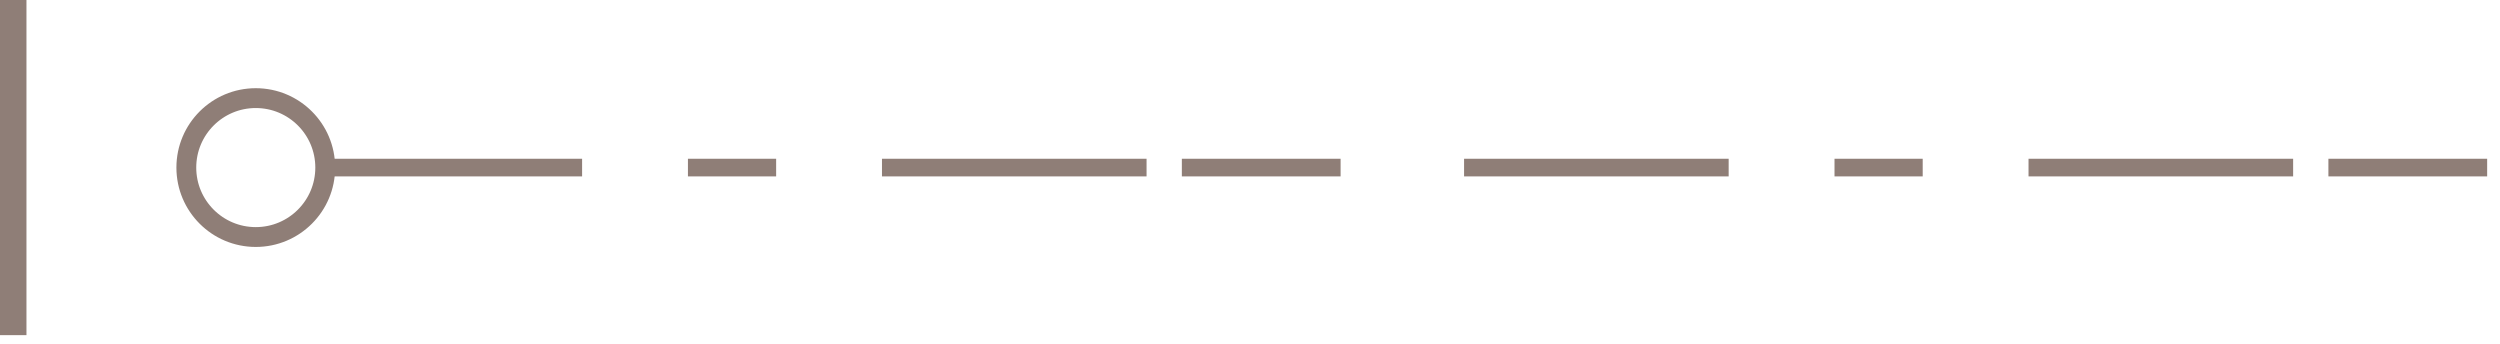 <svg width="138" height="19" viewBox="0 0 138 19" fill="none" xmlns="http://www.w3.org/2000/svg">
<line x1="0.73" x2="0.73" y2="18.5" stroke="#8F7E77" stroke-width="1.461"/>
<circle cx="14.119" cy="9.25" r="3.834" stroke="#8F7E77" stroke-width="1.095"/>
<line x1="17.527" y1="9.25" x2="32.132" y2="9.25" stroke="#8F7E77" stroke-width="0.974"/>
<line x1="80.817" y1="9.25" x2="95.422" y2="9.25" stroke="#8F7E77" stroke-width="0.974"/>
<line x1="37.974" y1="9.25" x2="42.843" y2="9.25" stroke="#8F7E77" stroke-width="0.974"/>
<line x1="101.265" y1="9.25" x2="106.133" y2="9.25" stroke="#8F7E77" stroke-width="0.974"/>
<line x1="48.685" y1="9.25" x2="63.29" y2="9.25" stroke="#8F7E77" stroke-width="0.974"/>
<line x1="111.975" y1="9.25" x2="126.581" y2="9.25" stroke="#8F7E77" stroke-width="0.974"/>
<line x1="65.238" y1="9.25" x2="74.001" y2="9.25" stroke="#8F7E77" stroke-width="0.974"/>
<line x1="128.528" y1="9.25" x2="137.291" y2="9.25" stroke="#8F7E77" stroke-width="0.974"/>
</svg>
